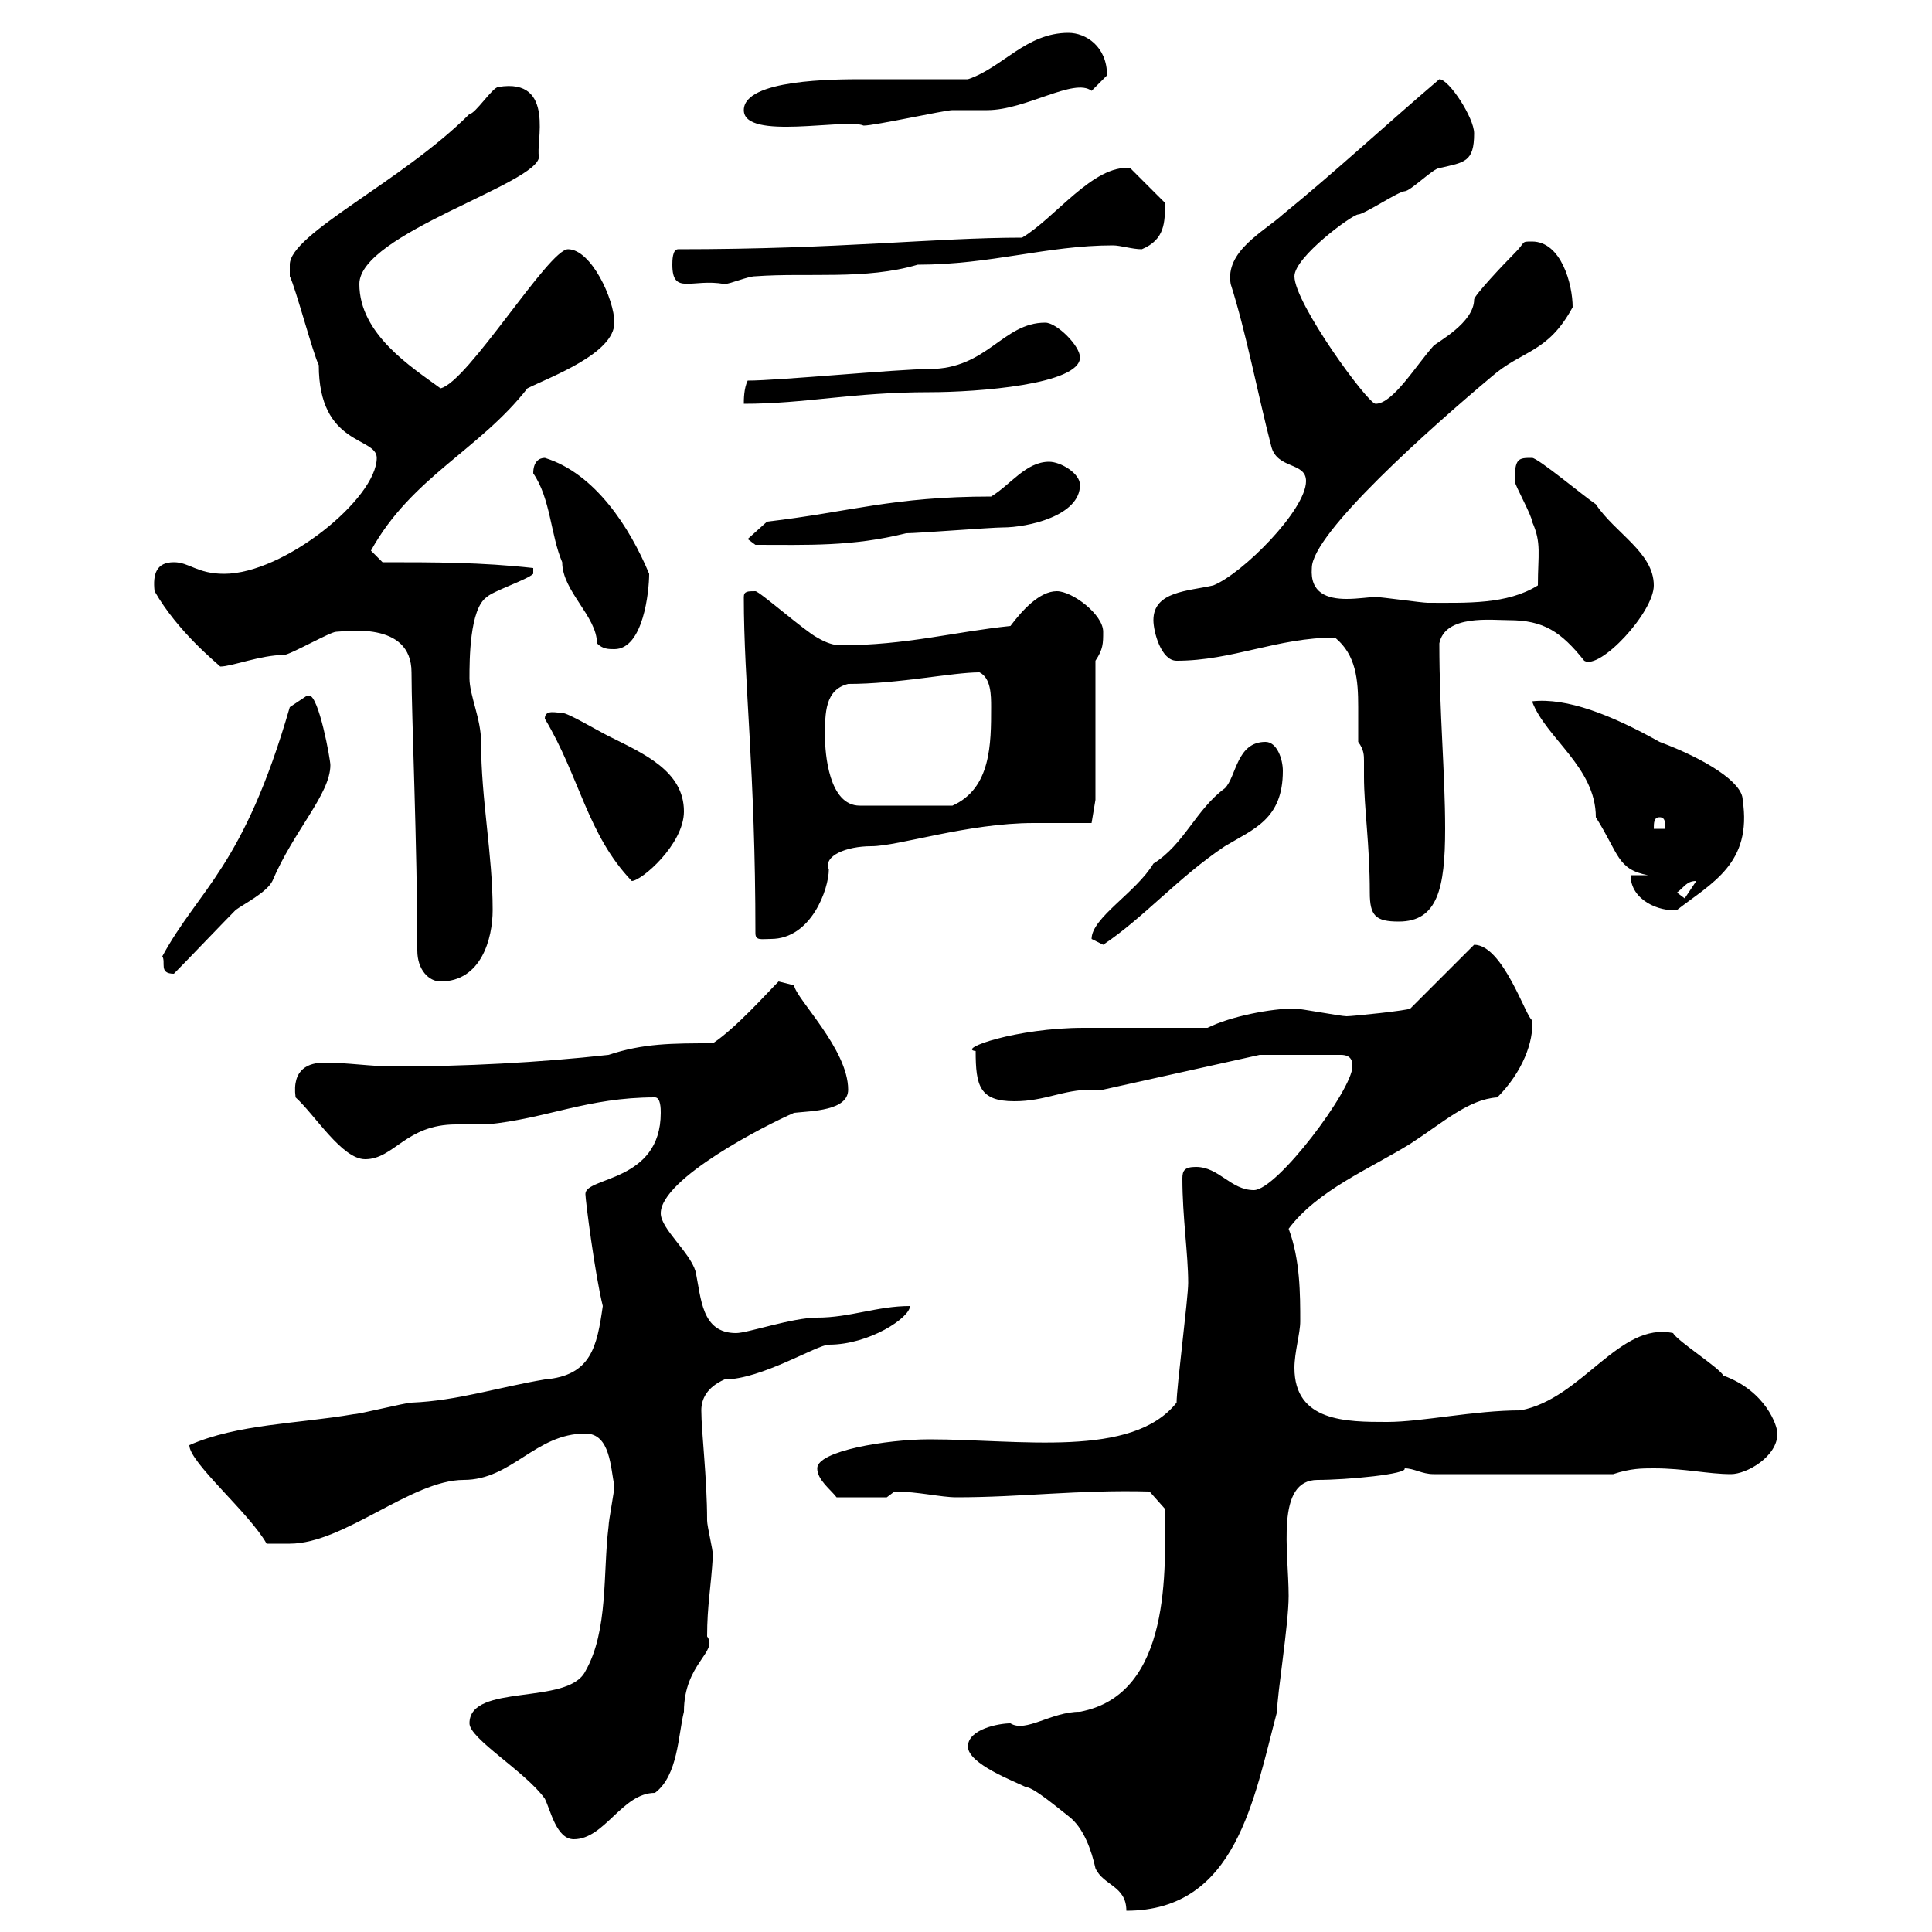 <svg xmlns="http://www.w3.org/2000/svg" xmlns:xlink="http://www.w3.org/1999/xlink" width="300" height="300"><path d="M150.30 271.20C150.30 273.90 157.50 276.60 159.30 277.50C160.50 277.50 164.70 281.10 165.90 282C168.30 283.80 169.50 287.40 170.10 290.10C171.30 292.80 174.90 292.80 174.90 296.70C192 296.70 194.70 279.30 198.30 265.80C198.30 263.10 200.10 252.30 200.10 247.80C200.10 240.90 198 229.80 204.60 229.80C209.10 229.80 218.70 228.90 218.10 228C219.60 228 220.80 228.90 222.60 228.90L250.50 228.90C253.20 228 255 228 256.80 228C261.60 228 265.20 228.90 268.80 228.90C271.20 228.90 276 226.20 276 222.60C276 221.40 274.20 216 267.60 213.60C267 212.40 260.40 208.20 259.80 207C251.40 205.20 245.70 217.20 236.10 219C228.90 219 220.80 220.80 215.40 220.80C209.10 220.80 201 220.80 201 212.40C201 210 201.90 207 201.90 205.20C201.90 201 201.90 195.60 200.10 190.80C204.60 184.80 212.70 181.50 219 177.60C224.10 174.30 228 170.70 232.50 170.40C236.40 166.50 238.20 161.70 237.90 158.40C237 158.10 233.40 146.70 228.90 146.70C228.90 146.70 228.90 146.70 228.90 146.70L219 156.60C218.70 156.90 210 157.80 209.10 157.80C208.20 157.80 201.90 156.60 201 156.60C197.40 156.60 191.10 157.80 187.50 159.60C184.50 159.60 171.30 159.60 168.30 159.60C157.80 159.60 148.50 162.90 151.50 163.20C151.50 168.60 152.10 171 157.50 171C162.30 171 165 169.20 169.50 169.20C169.80 169.20 170.40 169.20 171.30 169.20L195.60 163.80L208.20 163.80C210 163.80 210 165 210 165.60C210 169.20 198.30 184.80 194.70 184.80C191.10 184.80 189.30 181.20 185.70 181.20C183.90 181.20 183.60 181.80 183.60 183C183.60 189 184.50 194.70 184.50 199.20C184.50 201.60 182.70 215.40 182.70 217.80C175.80 226.50 158.40 223.50 144.30 223.50C137.70 223.50 126.90 225.30 126.90 228C126.90 229.80 129 231.30 129.90 232.50L137.70 232.50C137.70 232.50 138.90 231.60 138.90 231.60C142.50 231.60 146.10 232.50 148.50 232.50C158.70 232.50 167.40 231.30 178.50 231.60L180.90 234.30C180.90 243.30 182.10 263.10 167.70 265.80C163.20 265.80 159.30 269.10 156.90 267.60C155.10 267.60 150.30 268.50 150.30 271.20ZM72.90 267.60C72.90 270 81.60 275.10 84.60 279.30C85.50 281.10 86.40 285.60 89.10 285.60C93.90 285.60 96.60 278.40 101.70 278.40C105.30 275.70 105.30 269.40 106.20 265.80C106.20 258.30 111.60 256.50 109.80 254.10C109.80 249.30 110.40 246.60 110.70 241.50C110.70 240.60 109.80 237 109.80 236.10C109.80 229.50 108.90 222.30 108.90 219C108.90 217.20 109.80 215.40 112.50 214.20C118.20 214.20 126.90 208.80 128.70 208.80C135 208.80 141.30 204.60 141.30 202.80C136.20 202.80 132 204.60 126.90 204.60C123 204.60 116.10 207 114.30 207C108.90 207 108.90 201.60 108 197.40C107.10 194.40 102.60 190.80 102.60 188.40C102.60 183 119.10 174.60 123.30 172.80C126 172.50 131.70 172.50 131.70 169.20C131.70 162.90 123.60 155.10 123.30 153L120.90 152.40C119.10 154.20 114.30 159.60 110.70 162C104.40 162 99.90 162 94.50 163.80C83.70 165 72 165.60 61.20 165.60C57.60 165.60 54 165 50.40 165C48 165 45.30 165.90 45.90 170.40C48.90 173.10 53.10 180 56.70 180C61.20 180 63 174.60 70.80 174.60C72.60 174.60 74.10 174.60 75.60 174.60C84.90 173.70 91.20 170.40 101.70 170.40C102.60 170.40 102.60 172.20 102.60 172.80C102.60 183.60 90.90 182.70 90.90 185.40C90.90 186.30 92.40 198 93.60 202.80C92.70 209.10 91.80 213.60 84.60 214.20C77.40 215.40 71.10 217.50 63.90 217.80C63 217.80 55.80 219.60 54.90 219.60C46.20 221.10 36.90 221.10 29.40 224.40C29.40 227.10 38.70 234.90 41.40 239.70C42.30 239.70 44.10 239.70 45 239.70C53.40 239.70 63.90 229.80 72 229.80C79.50 229.80 83.10 222.60 90.90 222.60C94.80 222.60 94.80 228 95.40 230.70C95.40 231.60 94.50 236.10 94.50 237C93.60 244.20 94.50 253.20 90.90 259.50C88.20 264.90 72.90 261.30 72.90 267.60ZM64.80 147.60C64.80 150.60 66.60 152.40 68.40 152.40C74.70 152.40 76.50 145.80 76.50 141.30C76.50 132.60 74.70 124.20 74.70 115.20C74.70 111.60 72.90 108 72.90 105.30C72.90 102.60 72.90 94.50 75.60 92.70C76.50 91.80 81.90 90 82.80 89.10L82.80 88.20C74.70 87.30 67.50 87.30 59.40 87.30C59.40 87.30 57.60 85.50 57.60 85.50C63.90 74.10 74.40 69.90 81.90 60.30C85.50 58.50 95.40 54.90 95.40 50.10C95.40 46.50 91.80 38.70 88.20 38.70C85.20 38.70 72.60 59.40 68.40 60.30C63.90 57 55.80 51.90 55.80 44.10C55.80 36.30 83.70 28.50 83.70 24.30C83.10 22.50 86.40 12 77.40 13.50C76.50 13.50 73.80 17.70 72.90 17.70C62.40 28.20 45 36.30 45 41.10C45 41.10 45 42.90 45 42.90C45.90 44.70 48.60 54.90 49.50 56.70C49.50 69.30 58.50 67.80 58.50 71.10C58.50 77.40 44.10 89.10 34.80 89.10C30.60 89.10 29.40 87.30 27 87.30C24.30 87.30 23.70 89.10 24 91.80C27.60 98.10 33.60 102.90 34.20 103.50C36 103.50 40.50 101.70 44.10 101.70C45 101.70 51.30 98.10 52.20 98.10C53.40 98.10 63.90 96.30 63.90 104.40C63.90 111 64.80 131.40 64.80 147.60ZM25.20 148.50C25.80 149.40 24.60 151.20 27 151.20C28.80 149.40 34.80 143.10 36.60 141.30C37.80 140.40 41.40 138.60 42.30 136.80C45.60 129 51.30 123.30 51.30 118.80C51.30 117.90 49.50 108 48 108C47.70 108 47.70 108 47.70 108L45 109.80C37.80 134.70 30.90 138 25.20 148.50ZM169.50 145.80C169.50 145.80 171.30 146.70 171.30 146.70C177.60 142.50 183 136.20 190.20 131.40C194.70 128.70 199.20 127.20 199.20 119.70C199.20 117.90 198.30 115.20 196.50 115.20C192 115.20 192 120.60 190.20 122.40C185.70 125.70 183.90 131.10 179.10 134.10C176.40 138.60 169.50 142.50 169.50 145.80ZM117.30 144.90C117.30 146.10 118.20 145.80 119.70 145.80C126 145.80 128.70 138 128.70 135C127.80 132.90 131.40 131.40 135.30 131.40C139.50 131.40 150.30 127.80 160.50 127.80C162.30 127.80 168.30 127.80 169.50 127.80L170.10 124.20L170.10 102.60C171.30 100.80 171.30 99.90 171.30 98.10C171.30 95.40 166.50 91.80 164.10 91.80C161.40 91.80 158.70 94.80 156.90 97.20C148.20 98.10 140.70 100.20 130.50 100.20C129.60 100.20 128.40 99.90 126.90 99C125.10 98.10 117.90 91.80 117.30 91.80C116.10 91.80 115.50 91.80 115.50 92.70C115.50 106.20 117.30 119.70 117.30 144.90ZM210.90 115.20C211.80 116.40 211.80 117.30 211.80 118.20C211.80 119.10 211.80 120 211.80 120.60C211.80 125.40 212.70 131.10 212.70 138.60C212.70 142.20 213.60 143.10 217.20 143.10C223.20 143.10 224.40 138 224.40 128.70C224.40 120 223.50 110.70 223.50 99.90C224.40 95.40 231.60 96.30 234.30 96.30C239.70 96.30 242.40 98.10 246 102.60C248.40 104.10 256.80 95.10 256.80 90.90C256.80 85.80 250.80 82.80 247.80 78.30C246 77.10 238.80 71.10 237.90 71.10C235.80 71.10 235.20 71.10 235.20 74.70C235.20 75.30 237.90 80.10 237.90 81C239.40 84.30 238.80 86.10 238.80 90.90C234 93.90 227.70 93.60 221.70 93.60C220.80 93.60 214.50 92.70 213.60 92.70C212.70 92.70 210.90 93 209.10 93C206.10 93 203.40 92.10 203.70 88.20C203.70 82.80 222.30 66.30 231.60 58.50C236.40 54.30 240.30 54.90 244.20 47.70C244.20 44.10 242.40 37.50 237.90 37.50C236.10 37.50 237 37.50 235.20 39.30C233.40 41.10 228.90 45.90 228.90 46.50C228.90 50.10 223.20 53.10 222.60 53.70C219.90 56.70 216.30 62.70 213.60 62.70C212.40 62.70 201 47.10 201 42.90C201 39.90 210 33.30 210.90 33.30C211.80 33.30 217.20 29.70 218.10 29.70C219 29.70 222.60 26.10 223.50 26.10C227.40 25.20 228.90 25.20 228.90 20.70C228.90 18.30 225 12.30 223.50 12.30C215.40 19.20 207.30 26.70 199.20 33.30C196.20 36 190.20 39 191.10 44.10C193.50 51.60 195.30 61.20 197.40 69.30C198.30 72.90 202.80 71.70 202.80 74.70C202.80 79.20 192.90 89.10 188.40 90.90C184.50 91.80 179.10 91.80 179.10 96.30C179.10 98.10 180.30 102.60 182.70 102.60C191.40 102.60 198.30 99 207.30 99C210.60 101.70 210.90 105.60 210.90 109.80C210.90 111.60 210.90 113.40 210.90 115.20ZM253.20 135.90C253.20 139.80 257.70 141.60 260.40 141.30C265.80 137.10 272.10 134.10 270.60 124.20C270.60 121.50 264.90 117.90 257.70 115.20C250.20 111 243.30 108.30 237.90 108.90C240 114.60 247.80 119.10 247.80 126.90C251.40 132.60 251.10 135 255.90 135.90ZM260.40 138.60C261.60 137.70 261.90 136.80 263.40 136.80L261.60 139.50ZM84.60 111.60C90 120.60 91.20 129.60 98.10 136.80C99.60 136.80 106.20 131.10 106.20 126C106.20 119.70 99.90 117 94.50 114.30C92.70 113.40 88.20 110.70 87.30 110.70C86.40 110.70 84.60 110.10 84.60 111.60ZM257.70 126.90C258.60 126.90 258.60 127.80 258.60 128.70L256.80 128.70C256.80 127.80 256.80 126.90 257.70 126.90ZM128.10 114.30C128.10 110.70 128.10 107.10 131.70 106.20C139.50 106.20 147.90 104.40 152.10 104.40C153.90 105.30 153.90 108 153.90 109.80C153.90 115.50 153.90 122.40 147.90 125.10L133.50 125.10C128.70 125.10 128.10 117 128.10 114.30ZM82.80 73.50C85.50 77.40 85.50 83.10 87.30 87.30C87.30 91.80 92.70 95.70 92.70 99.90C93.60 100.80 94.50 100.80 95.40 100.80C99.90 100.80 100.80 91.80 100.80 89.10C97.80 81.90 92.40 73.50 84.60 71.10C83.70 71.10 82.80 71.70 82.80 73.50ZM116.10 83.70L117.30 84.60C125.40 84.60 132.30 84.90 140.70 82.80C142.50 82.80 153.90 81.90 155.70 81.90C159.60 81.90 167.70 80.10 167.70 75.30C167.70 73.50 164.70 71.70 162.90 71.70C159.30 71.70 156.90 75.30 153.90 77.10C138.60 77.10 132 79.50 119.10 81ZM116.10 59.10C115.50 60.30 115.50 62.10 115.50 62.70C125.10 62.70 132.30 60.90 144.30 60.90C151.80 60.90 167.70 59.70 167.70 55.50C167.70 53.70 164.10 50.10 162.30 50.10C155.70 50.10 153.30 57.30 144.30 57.30C139.50 57.30 120.90 59.10 116.10 59.10ZM104.40 41.10C104.40 45.90 107.40 43.20 112.50 44.10C113.40 44.10 116.10 42.90 117.30 42.90C125.40 42.30 134.40 43.50 142.50 41.10C153.90 41.10 162.60 38.10 172.80 38.10C174 38.10 175.80 38.70 177.30 38.70C180.90 37.20 180.90 34.50 180.90 31.50L175.50 26.10C169.80 25.50 163.80 33.90 158.70 36.90C145.20 36.90 130.50 38.70 105.30 38.70C104.40 38.70 104.40 40.50 104.40 41.10ZM115.50 17.10C115.50 21.90 131.40 18.30 134.10 19.50C135.90 19.50 146.70 17.10 147.90 17.10C148.50 17.10 152.10 17.10 153.30 17.10C159.30 17.10 166.80 12 169.50 14.10C169.50 14.10 171.30 12.30 171.90 11.70C171.90 7.20 168.60 5.10 165.90 5.10C159.30 5.10 155.70 10.50 150.30 12.30C147.90 12.30 137.10 12.30 134.10 12.30C129.60 12.30 115.50 12.30 115.50 17.10Z"/></svg>
